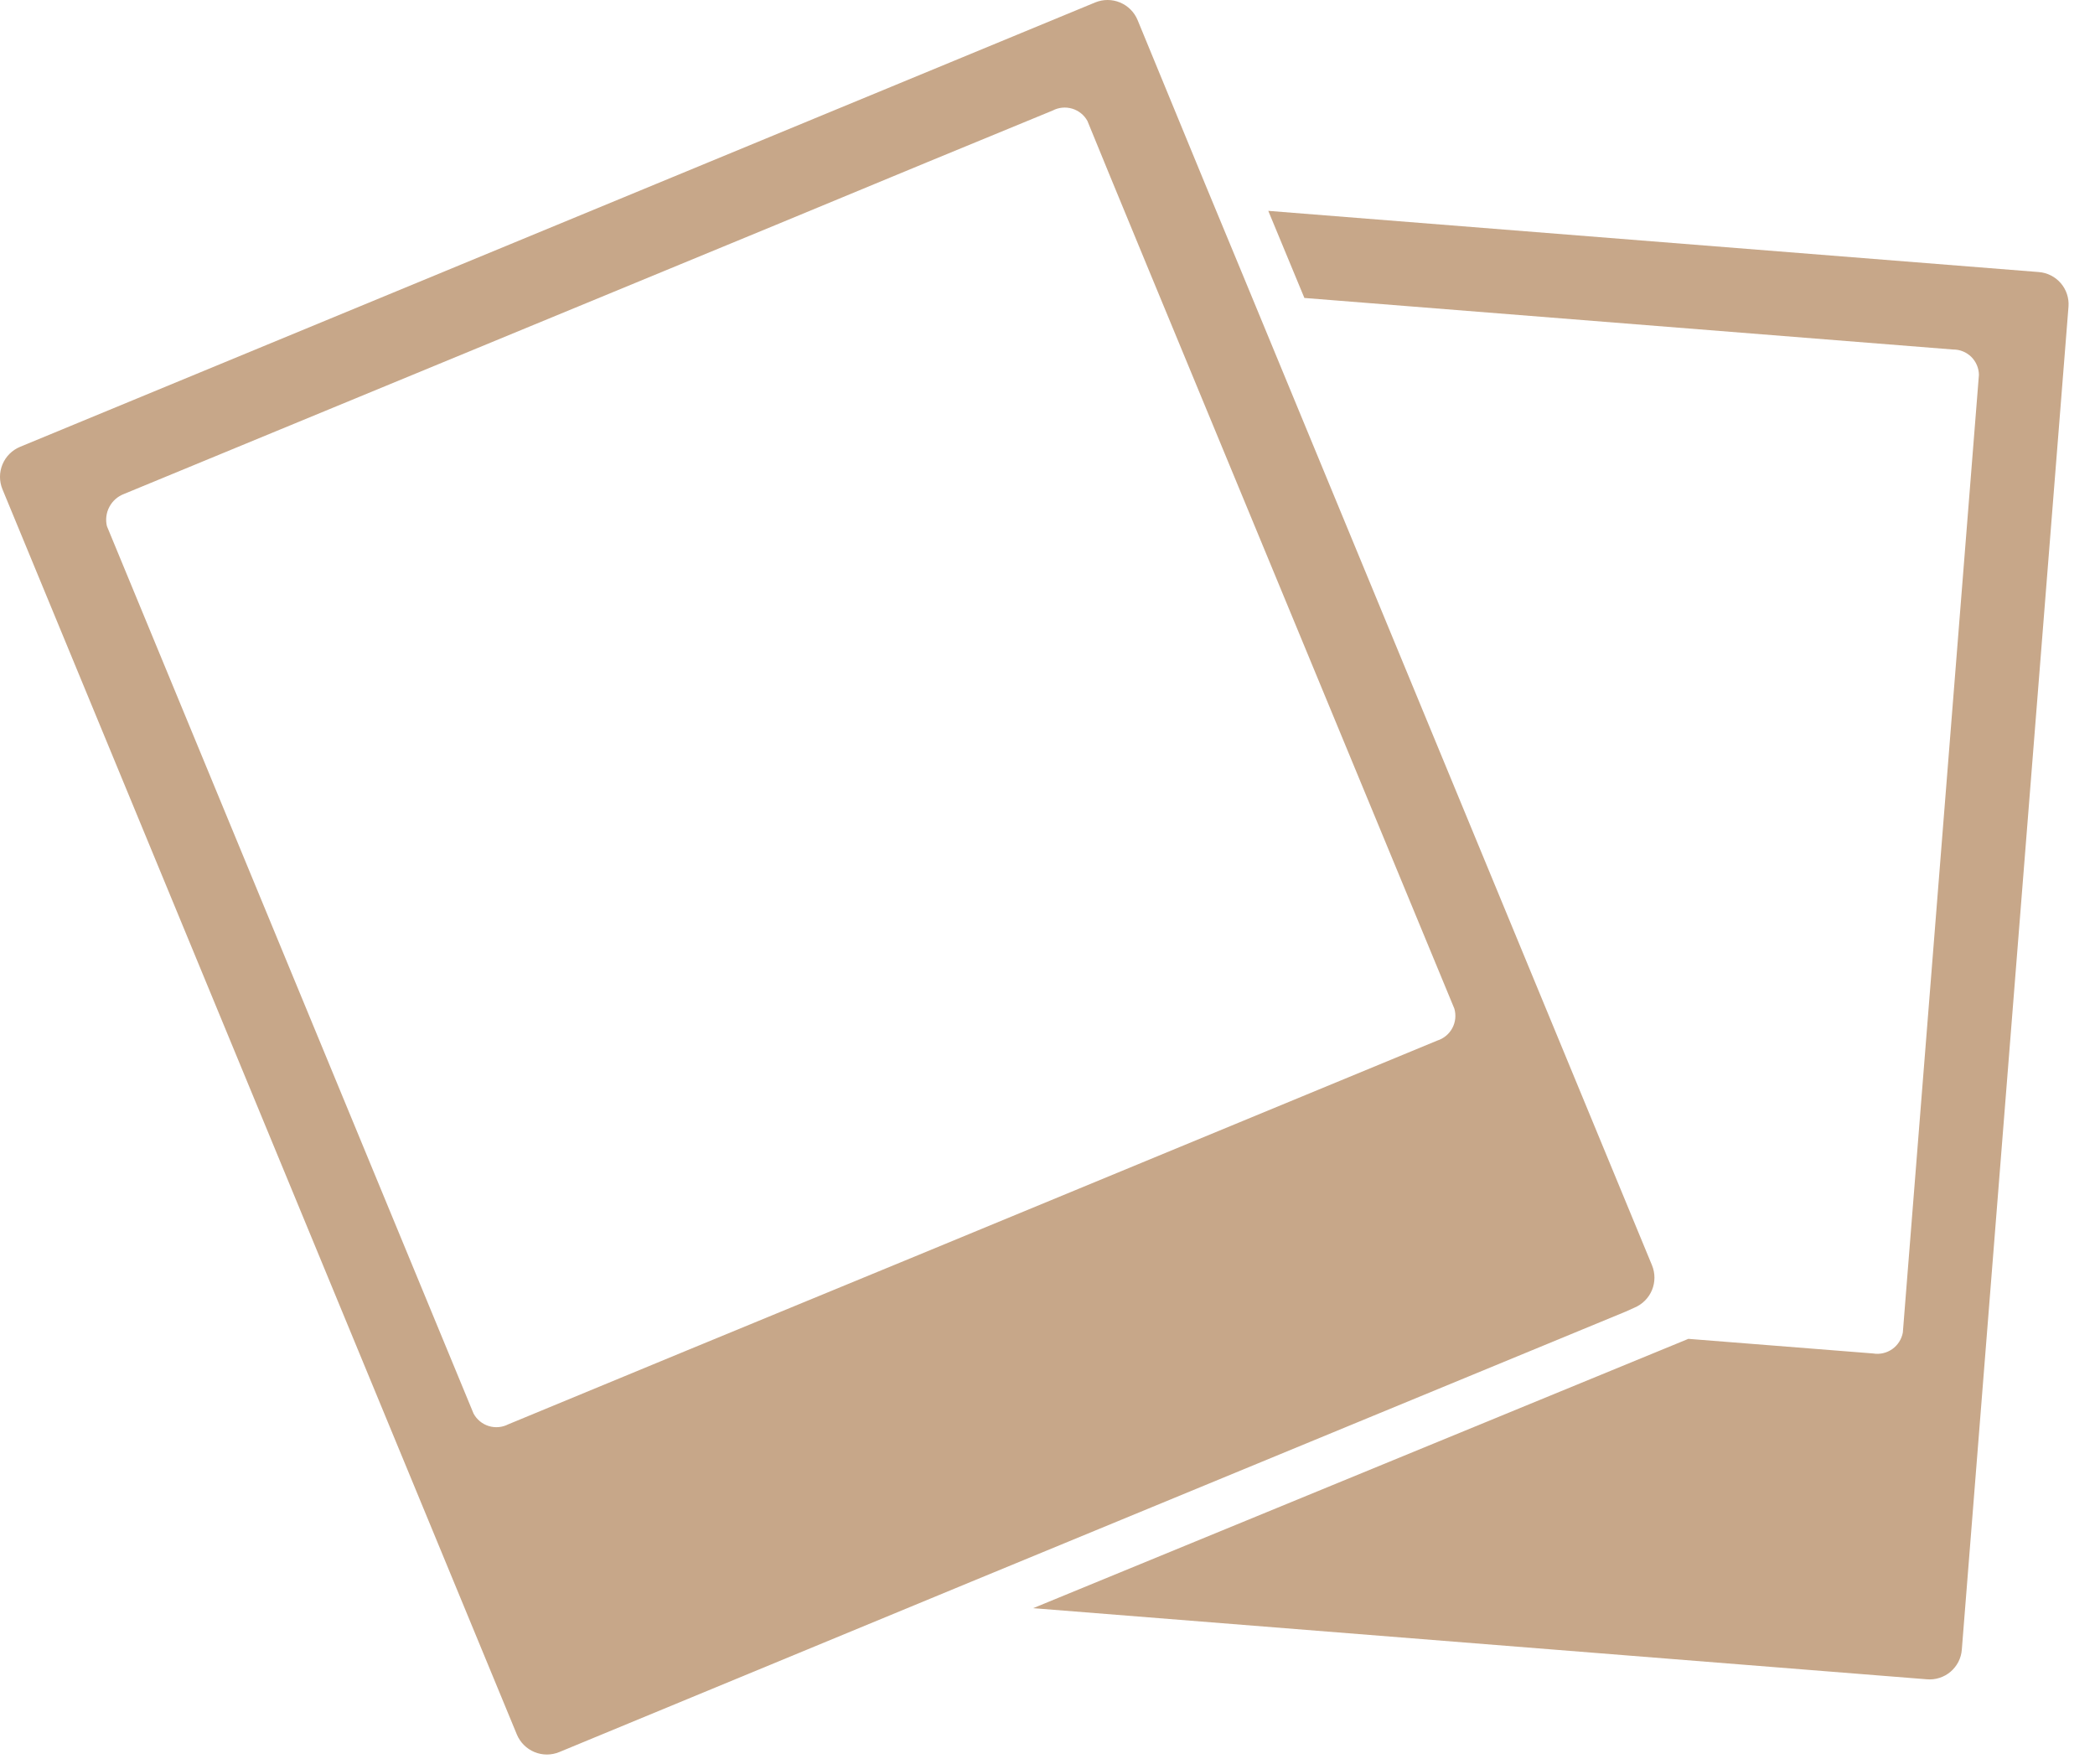 <?xml version="1.0" encoding="UTF-8"?> <svg xmlns="http://www.w3.org/2000/svg" width="76" height="64" viewBox="0 0 76 64" fill="none"> <path d="M73.959 9.869L46.009 7.649L47.319 10.809L70.849 12.679C70.971 12.678 71.092 12.7 71.206 12.746C71.319 12.791 71.422 12.859 71.51 12.944C71.597 13.03 71.666 13.132 71.714 13.244C71.762 13.356 71.788 13.477 71.789 13.599L69.029 48.339C68.985 48.582 68.847 48.798 68.645 48.941C68.443 49.083 68.193 49.14 67.949 49.099L61.249 48.569L37.479 58.339L69.899 60.919C70.053 60.933 70.209 60.916 70.357 60.868C70.505 60.821 70.642 60.745 70.76 60.645C70.878 60.544 70.975 60.421 71.046 60.283C71.116 60.145 71.158 59.994 71.169 59.839L75.039 11.119C75.061 10.81 74.96 10.505 74.757 10.271C74.555 10.037 74.268 9.892 73.959 9.869V9.869Z" fill="#C7A789"></path> <path d="M59.289 47.439C59.578 47.319 59.808 47.09 59.928 46.801C60.048 46.513 60.048 46.188 59.929 45.899L45.029 9.839L43.719 6.679L41.269 0.729C41.15 0.44 40.92 0.21 40.631 0.09C40.343 -0.03 40.018 -0.03 39.729 0.089L0.729 16.209C0.44 16.328 0.21 16.558 0.09 16.847C-0.03 17.135 -0.03 17.46 0.089 17.749L18.749 62.919C18.869 63.208 19.098 63.438 19.387 63.558C19.675 63.678 20 63.678 20.289 63.559L35.209 57.389L58.979 47.579L59.289 47.439ZM40.289 6.439L41.589 9.589L52.759 36.589C52.828 36.825 52.802 37.079 52.686 37.295C52.57 37.512 52.373 37.675 52.139 37.749L33.289 45.539L24.919 48.989L18.439 51.669C18.22 51.782 17.965 51.805 17.729 51.732C17.493 51.659 17.296 51.496 17.179 51.279L3.879 19.089C3.822 18.852 3.853 18.602 3.968 18.387C4.082 18.171 4.271 18.005 4.499 17.919L28.169 8.149L33.649 5.879L38.189 4.009C38.407 3.895 38.661 3.871 38.897 3.942C39.132 4.013 39.331 4.173 39.449 4.389L40.289 6.439Z" fill="#C7A789"></path> </svg> 
